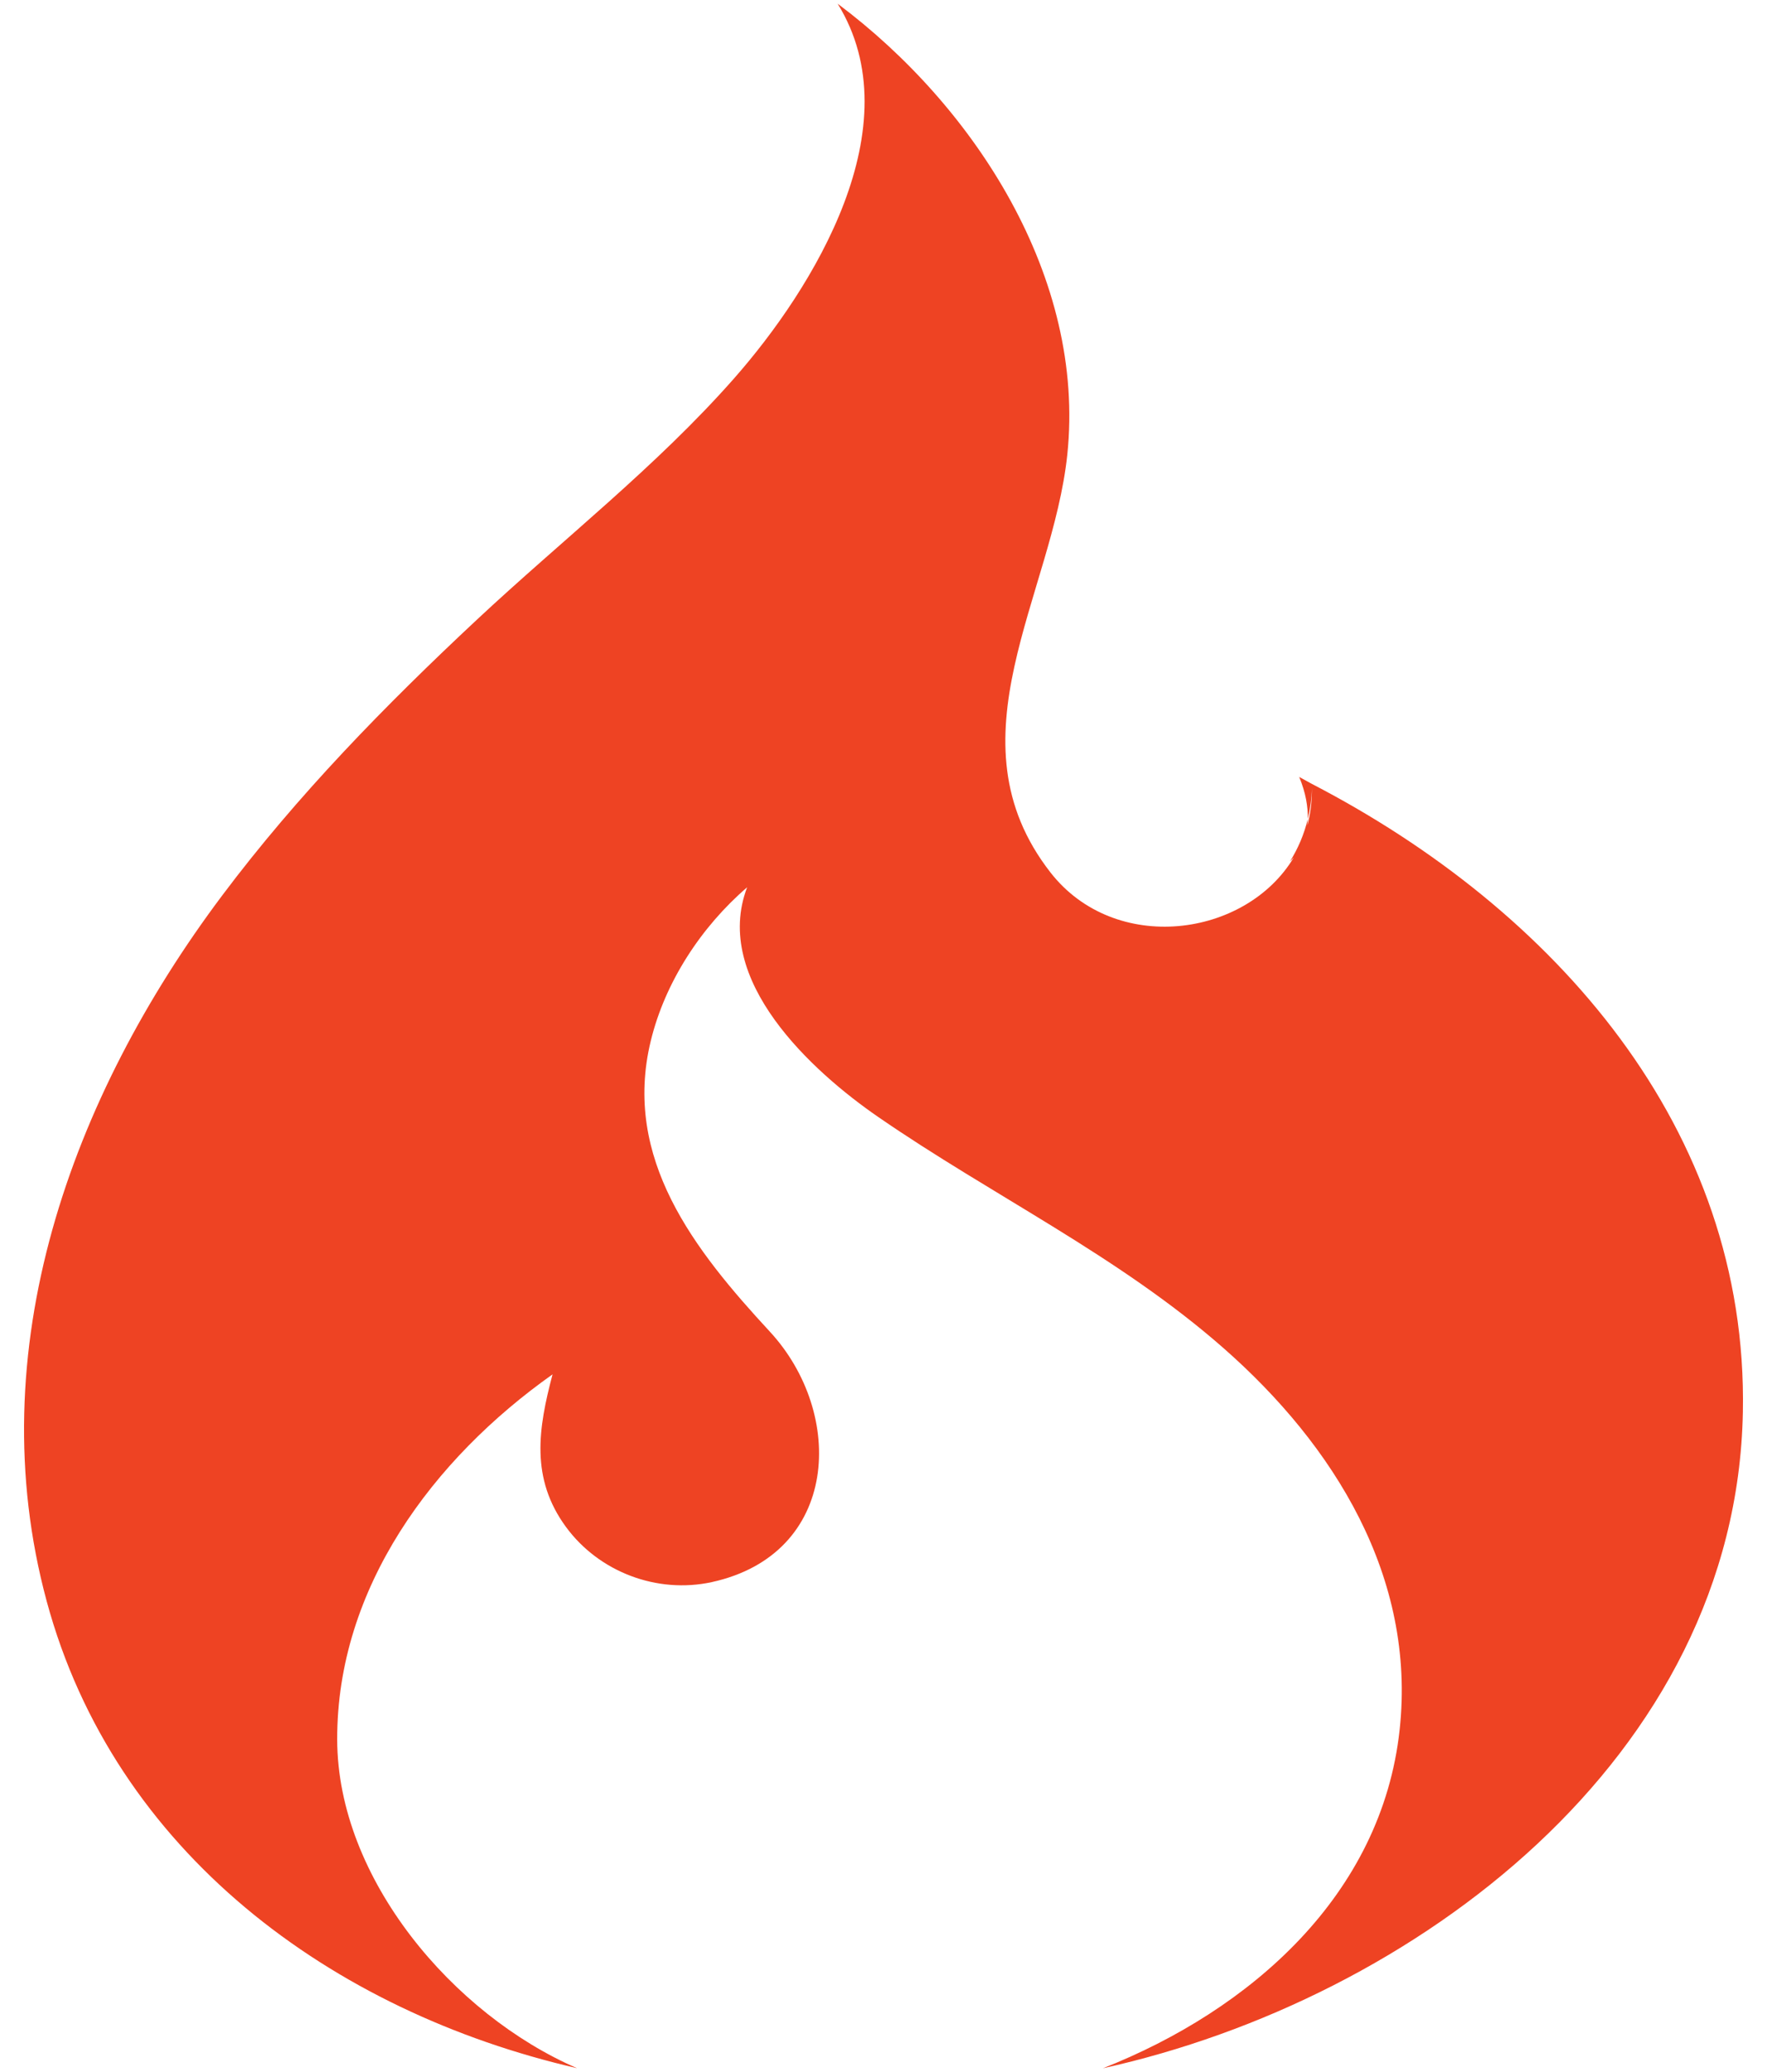 <svg width="58" height="68" viewBox="0 0 58 68" fill="none" xmlns="http://www.w3.org/2000/svg">
<g clip-path="url(#clip0_1017_2162)">
<path d="M43.059 25.725L42.645 25.498C42.863 26.025 42.934 26.475 42.927 26.877C43.004 26.551 43.056 26.216 43.062 25.867C43.067 26.3 43.015 26.708 42.913 27.087L42.927 26.877C42.807 27.381 42.607 27.848 42.339 28.275L42.468 28.139C40.893 30.774 36.596 31.35 34.477 28.628C31.075 24.258 34.547 19.548 35.033 14.921C35.641 9.121 32.004 3.491 27.495 0.122C29.979 4.139 26.707 9.455 24.089 12.426C21.55 15.307 18.464 17.712 15.662 20.329C12.652 23.141 9.757 26.101 7.284 29.4C2.335 36.003 -0.695 44.308 1.532 52.547C3.757 60.78 10.888 66.021 18.941 67.874C14.878 66.117 11.077 61.654 11.068 57.088C11.057 52.108 14.212 47.881 18.137 45.104C17.665 46.886 17.408 48.516 18.576 50.11C19.664 51.593 21.567 52.312 23.363 51.922C27.563 51.003 27.755 46.387 25.266 43.698C22.804 41.035 20.423 38.026 21.36 34.164C21.829 32.228 23.018 30.416 24.524 29.119C23.366 32.161 26.655 35.161 28.822 36.654C32.582 39.247 36.706 41.207 40.163 44.245C43.799 47.439 46.484 51.757 45.942 56.766C45.354 62.195 41.04 65.971 36.202 67.877C46.426 65.62 56.993 57.684 57.208 46.343C57.388 37.015 50.988 29.835 43.059 25.725Z" fill="#EE4323"/>
</g>
<defs>
<clipPath id="clip0_1017_2162">
<rect width="58" height="68" fill="white"/>
</clipPath>
</defs>
</svg>
